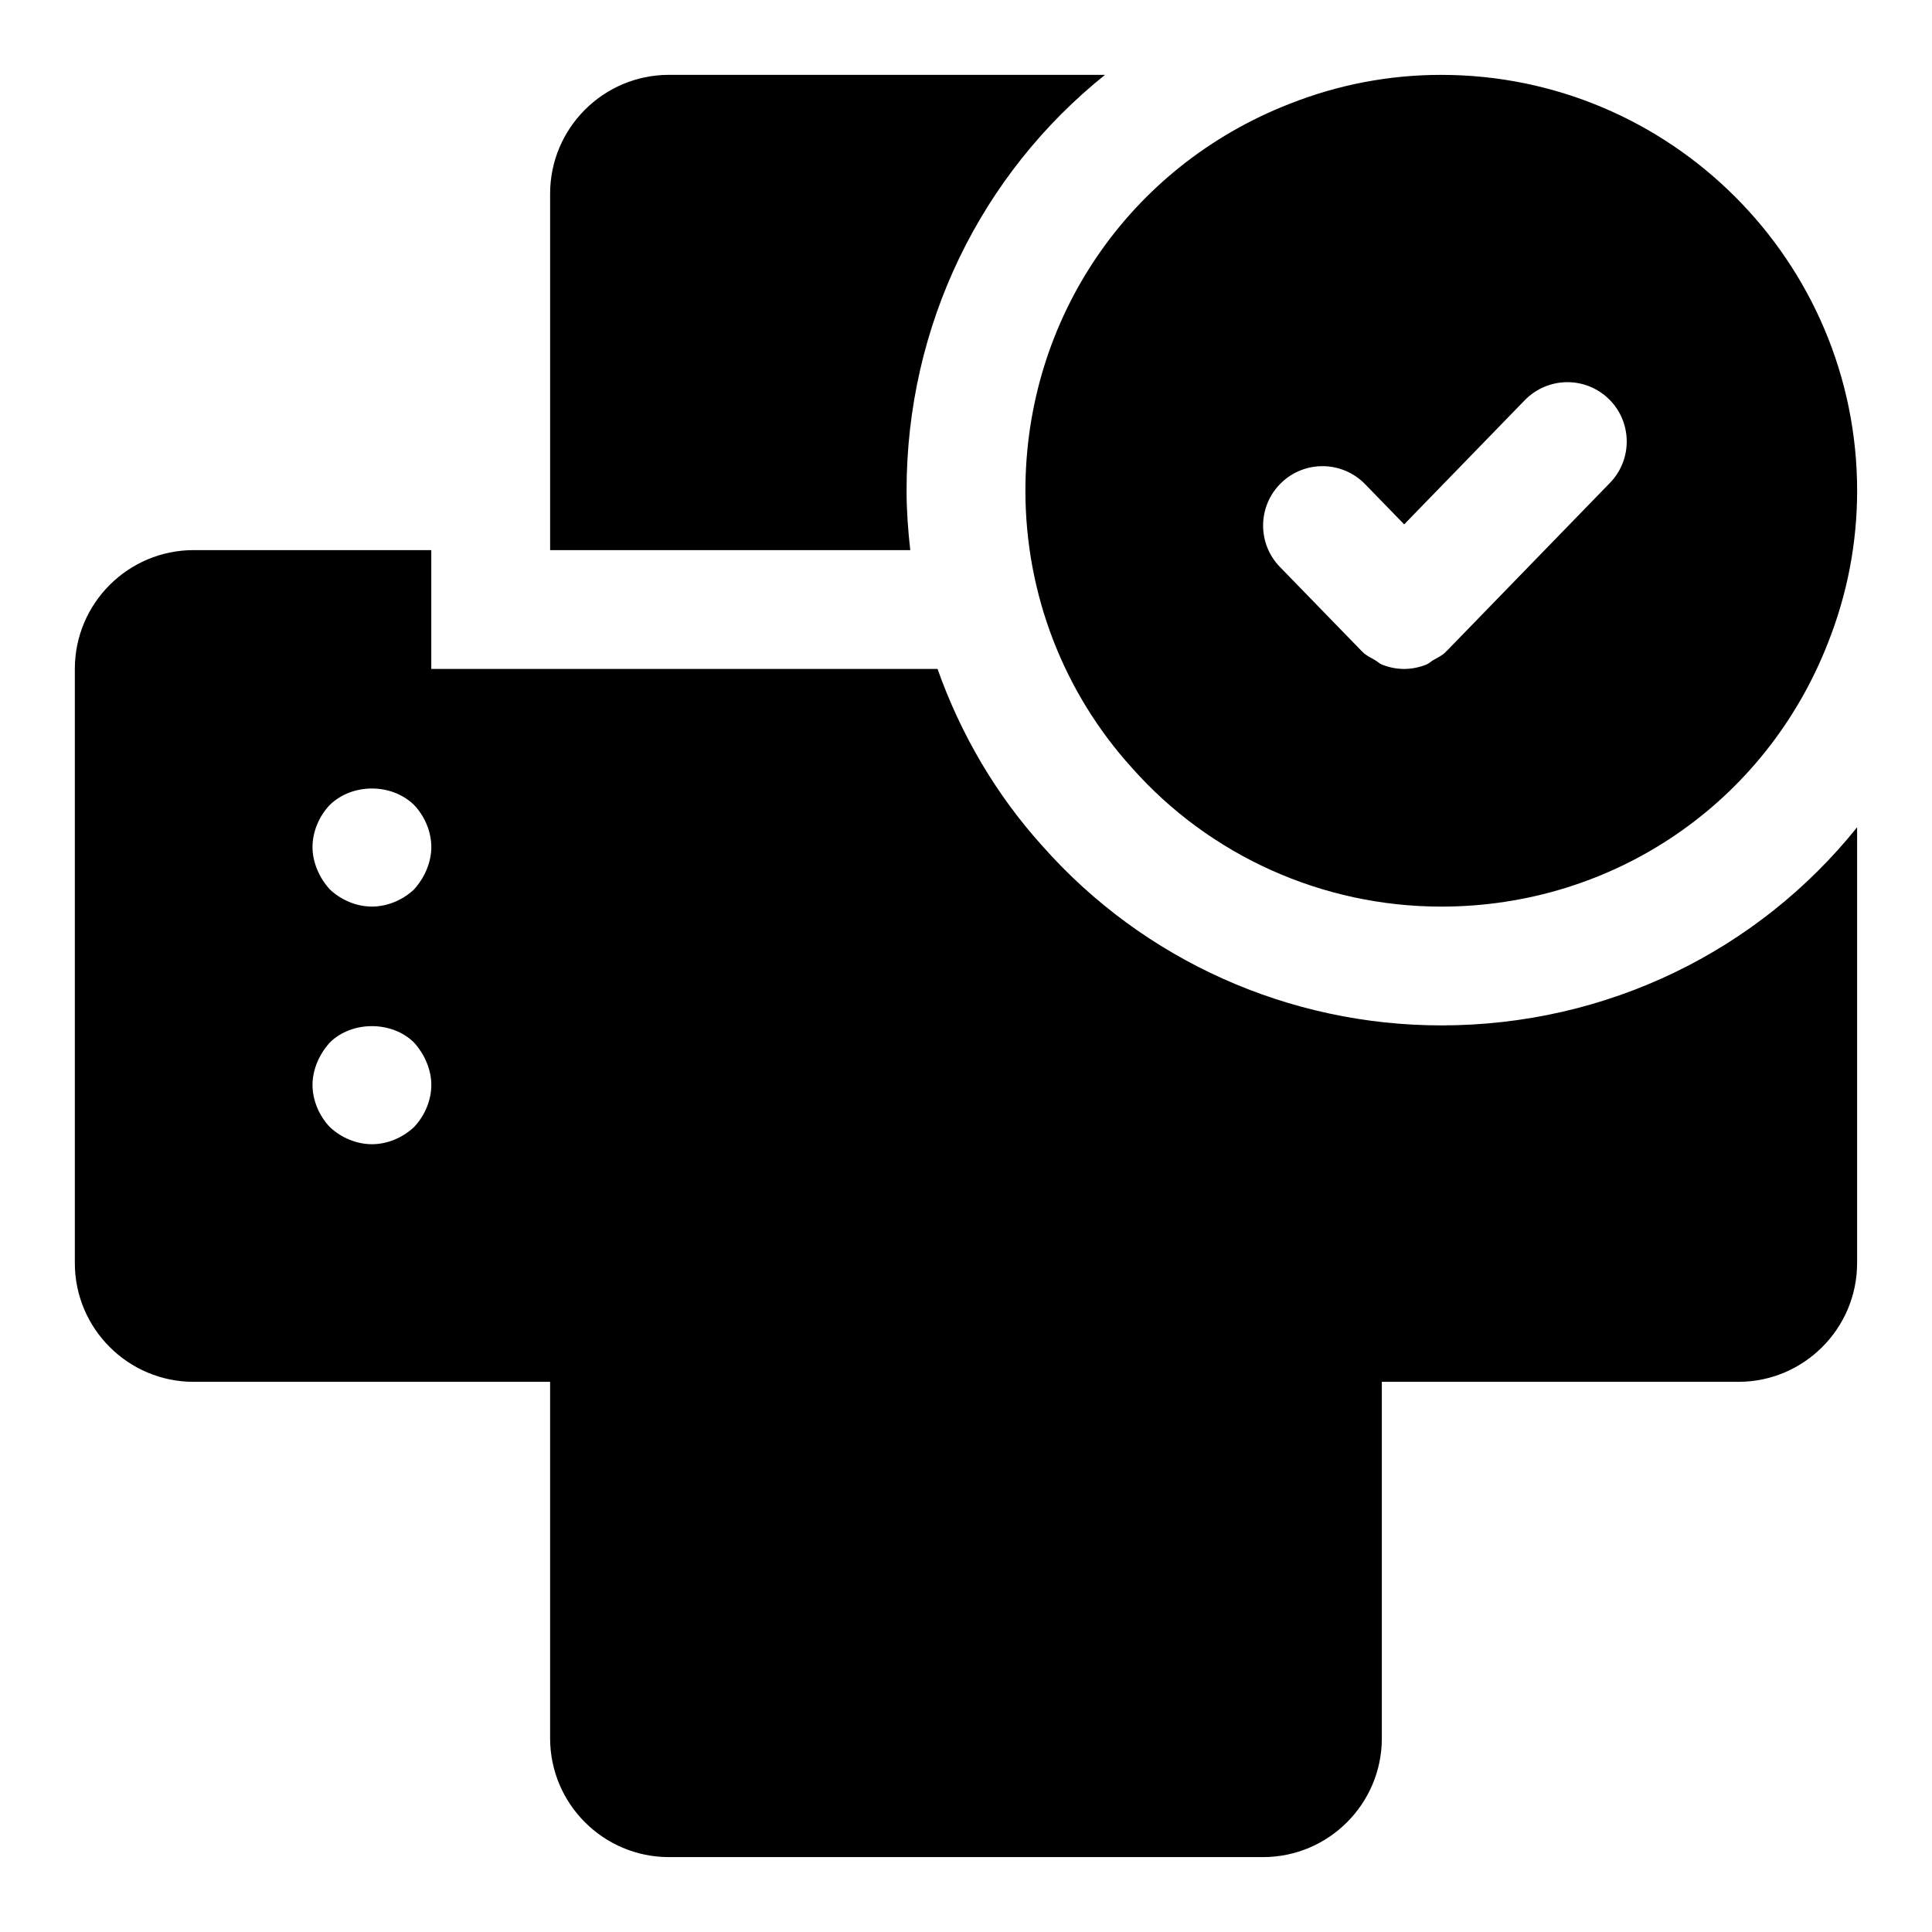 <?xml version="1.0" encoding="UTF-8"?>
<!-- Uploaded to: ICON Repo, www.svgrepo.com, Generator: ICON Repo Mixer Tools -->
<svg fill="#000000" width="800px" height="800px" version="1.1" viewBox="144 144 512 512" xmlns="http://www.w3.org/2000/svg">
 <g>
  <path d="m525.95 163.84c-13.824 0-27.379 2.598-40.211 7.684-42.523 16.594-69.996 56.852-69.996 102.53 0 27.254 10.059 53.371 28.215 73.414 20.703 23.379 50.602 36.793 81.992 36.793 45.672 0 85.93-27.488 102.49-69.918 5.121-12.926 7.719-26.48 7.719-40.289 0-60.773-49.453-110.21-110.21-110.21zm44.699 108.13-43.25 44.539c-0.062 0.062-0.125 0.078-0.188 0.125-0.062 0.062-0.078 0.141-0.125 0.188-0.992 0.961-2.172 1.496-3.32 2.156-0.598 0.348-1.102 0.867-1.746 1.133-1.91 0.758-3.91 1.168-5.926 1.168s-4.016-0.41-5.918-1.18c-0.645-0.27-1.164-0.805-1.762-1.148-1.133-0.645-2.297-1.18-3.273-2.125-0.062-0.062-0.078-0.141-0.125-0.188-0.062-0.062-0.141-0.078-0.188-0.125l-21.633-22.262c-6.078-6.234-5.918-16.199 0.316-22.262s16.215-5.902 22.262 0.332l10.344 10.645 31.961-32.906c6.078-6.234 16.027-6.391 22.262-0.332 6.211 6.039 6.371 16.008 0.309 22.242z"/>
  <path d="m384.25 274.05c0-43.91 19.758-83.883 52.586-110.21l-115.56-0.004c-17.363 0-31.488 14.125-31.488 31.488v94.465h95.441c-0.582-5.211-0.977-10.453-0.977-15.742z"/>
  <path d="m525.95 415.74c-40.398 0-78.879-17.27-105.58-47.406-12.438-13.73-21.789-29.773-27.914-47.059h-134.16v-31.488h-62.977c-17.367 0-31.488 14.121-31.488 31.488v157.44c0 17.367 14.121 31.488 31.488 31.488h94.465v94.461c0 17.367 14.121 31.488 31.488 31.488h157.44c17.367 0 31.488-14.121 31.488-31.488v-94.461h94.465c17.367 0 31.488-14.121 31.488-31.488v-115.48c-26.277 32.75-66.285 52.508-110.21 52.508zm-272.21 26.922c-2.988 2.836-7.082 4.566-11.176 4.566s-8.188-1.73-11.18-4.566c-2.832-2.992-4.566-7.086-4.566-11.176 0-2.047 0.473-4.094 1.258-5.984 0.789-1.891 1.891-3.621 3.305-5.195 5.824-5.824 16.531-5.824 22.355 0 1.418 1.574 2.519 3.305 3.305 5.195 0.793 1.891 1.266 3.938 1.266 5.984 0 4.09-1.73 8.184-4.566 11.176zm3.309-68.172c-0.789 1.891-1.891 3.621-3.305 5.195-2.992 2.836-7.086 4.566-11.18 4.566s-8.188-1.73-11.18-4.566c-1.418-1.574-2.519-3.305-3.305-5.195-0.789-1.887-1.262-3.934-1.262-5.981 0-4.094 1.73-8.188 4.566-11.18 5.984-5.824 16.375-5.824 22.355 0 2.836 2.992 4.566 7.086 4.566 11.18 0 2.047-0.473 4.094-1.258 5.981z"/>
 </g>
</svg>